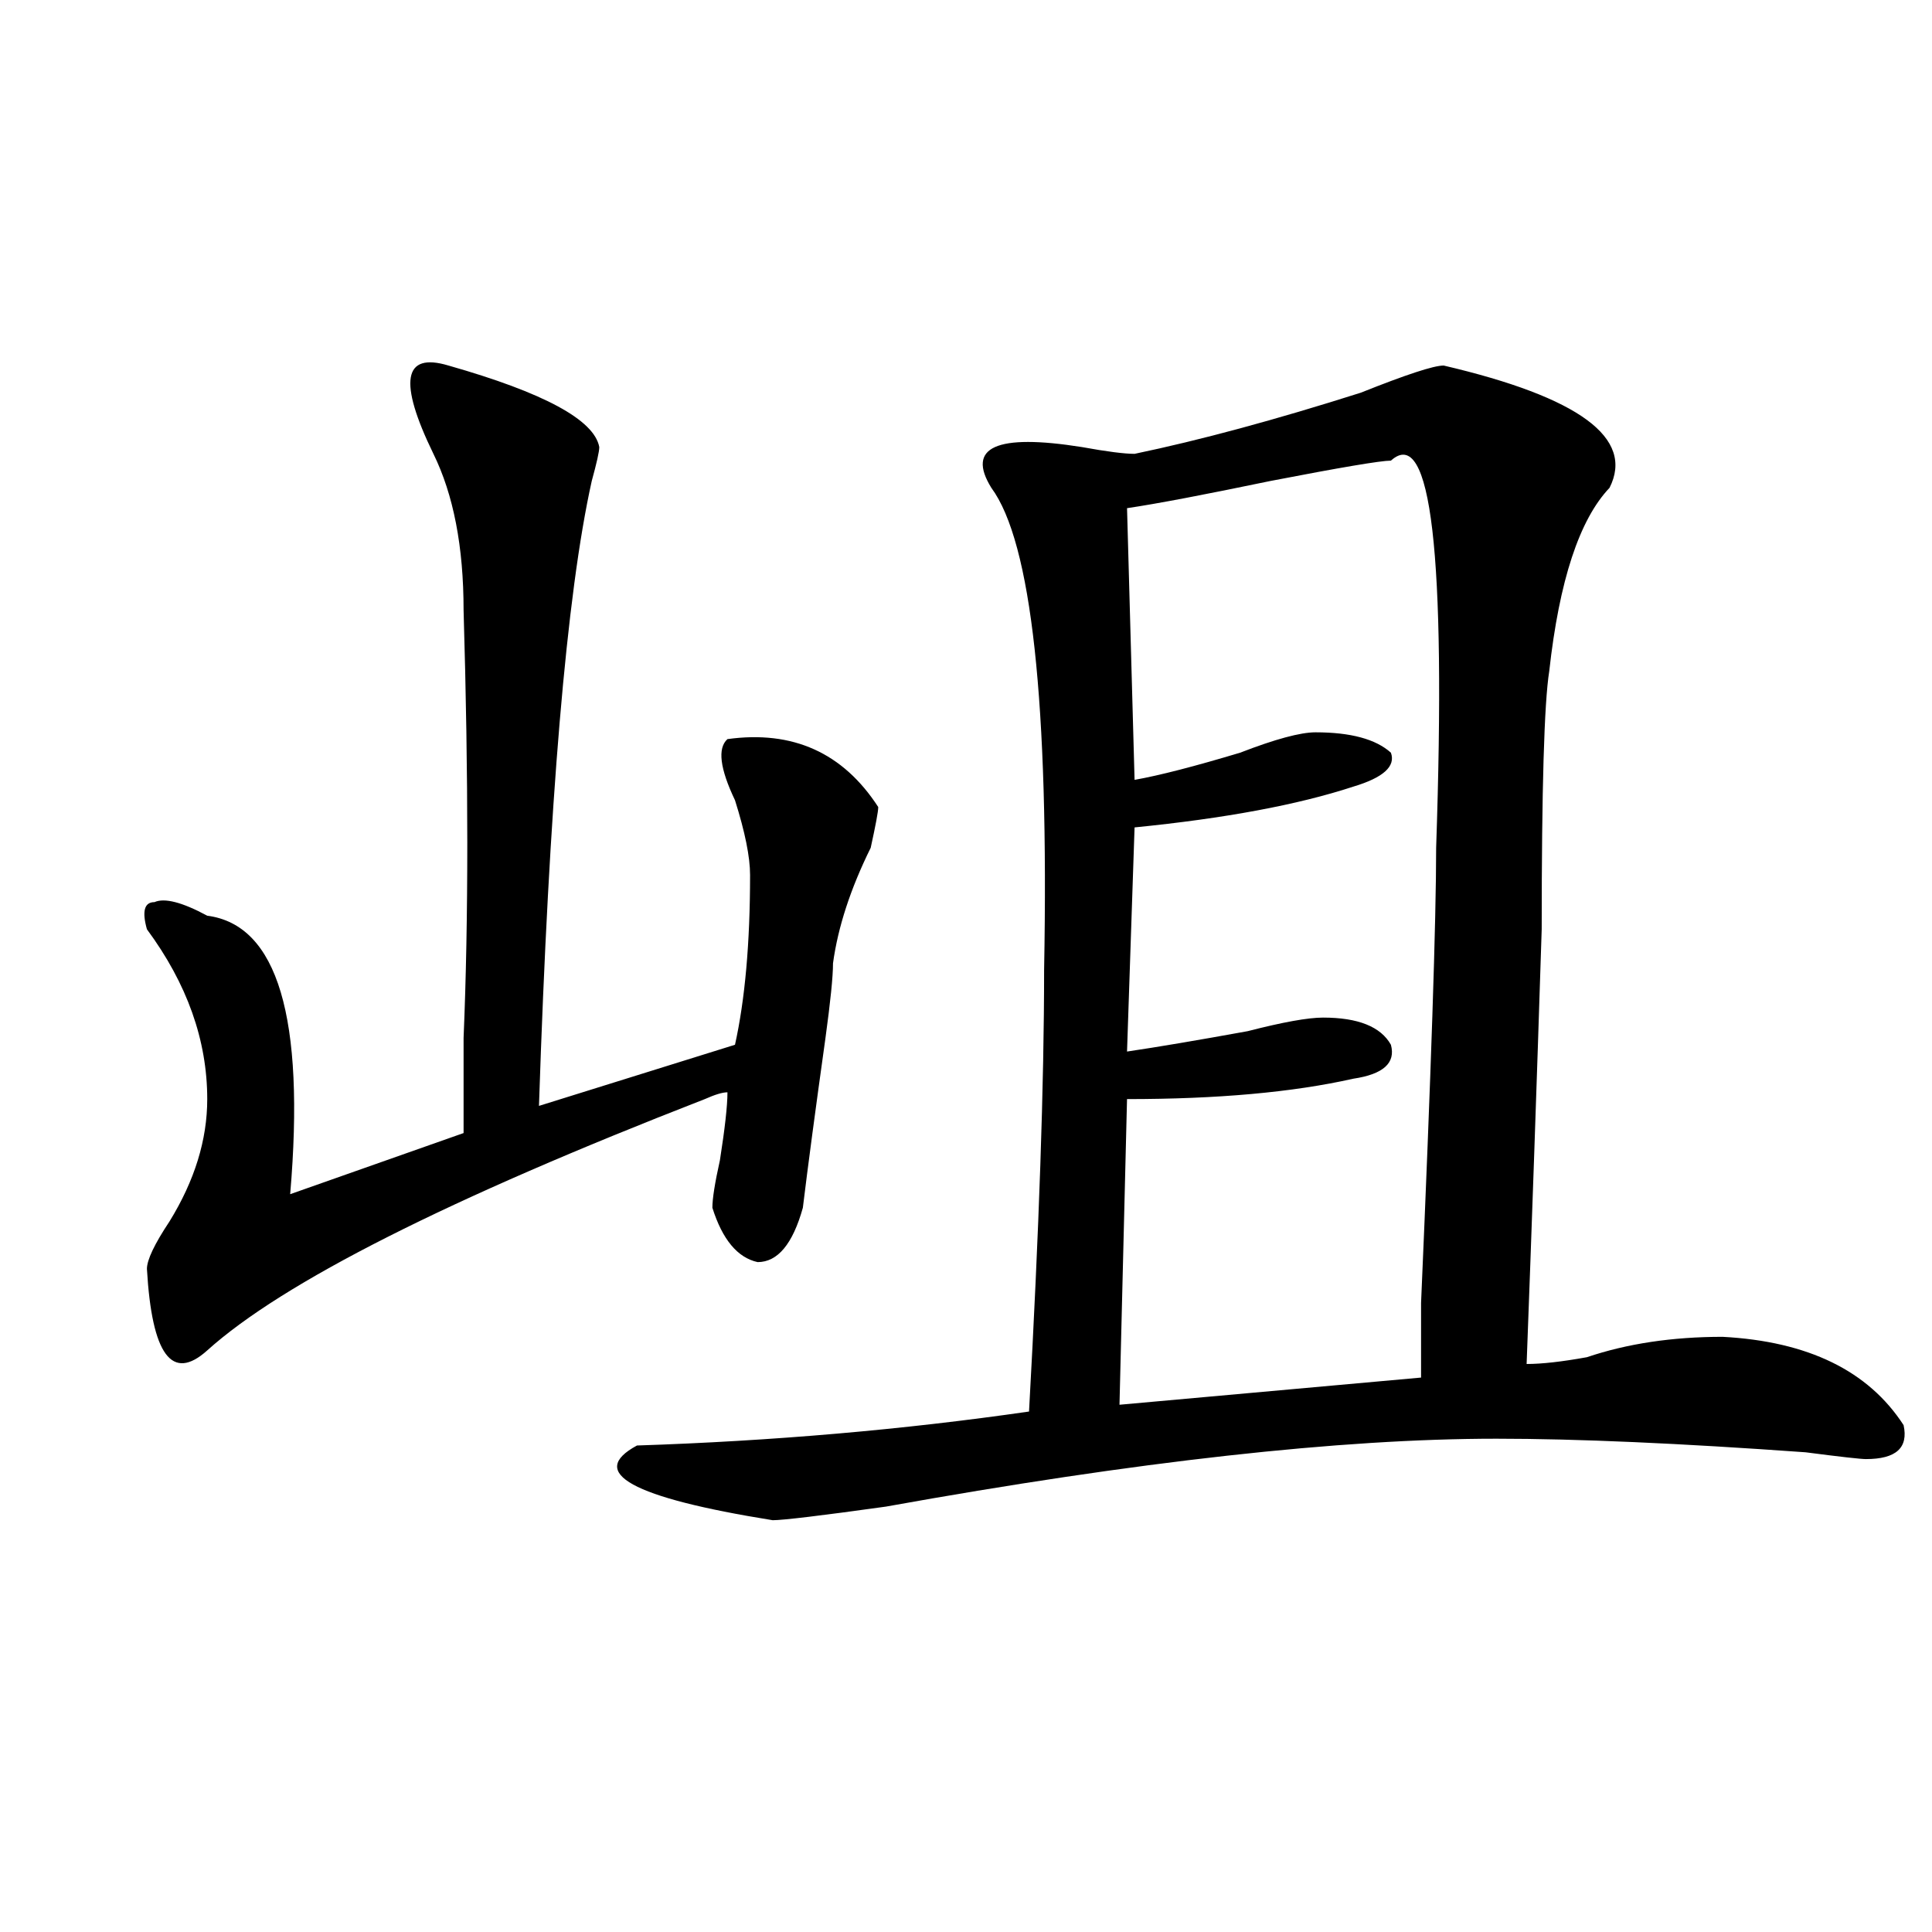 <?xml version="1.0" encoding="utf-8"?>
<!-- Generator: Adobe Illustrator 16.0.0, SVG Export Plug-In . SVG Version: 6.00 Build 0)  -->
<!DOCTYPE svg PUBLIC "-//W3C//DTD SVG 1.1//EN" "http://www.w3.org/Graphics/SVG/1.1/DTD/svg11.dtd">
<svg version="1.1" id="图层_1" xmlns="http://www.w3.org/2000/svg" xmlns:xlink="http://www.w3.org/1999/xlink" x="0px" y="0px"
	 width="1000px" height="1000px" viewBox="0 0 1000 1000" enable-background="new 0 0 1000 1000" xml:space="preserve">
<path d="M232.141,189.203c49.39,14.063,75.425,28.125,78.047,42.188c0,2.362-1.341,8.239-3.902,17.578
	c-13.048,58.612-22.134,166.443-27.316,323.438l101.461-31.641c5.183-23.4,7.805-52.734,7.805-87.891
	c0-9.338-2.622-22.247-7.805-38.672c-7.805-16.369-9.146-26.916-3.902-31.641c33.78-4.669,59.815,7.031,78.047,35.156
	c0,2.362-1.341,9.394-3.902,21.094c-10.427,21.094-16.95,41.034-19.512,59.766c0,7.031-1.341,19.94-3.902,38.672
	c-5.243,37.519-9.146,66.797-11.707,87.891c-5.243,18.787-13.048,28.125-23.414,28.125c-10.427-2.307-18.231-11.7-23.414-28.125
	c0-4.669,1.28-12.854,3.902-24.609c2.562-16.369,3.902-28.125,3.902-35.156c-2.622,0-6.524,1.209-11.707,3.516
	c-132.68,51.581-218.531,94.922-257.555,130.078c-18.231,16.425-28.657,2.362-31.219-42.188c0-4.669,3.902-12.854,11.707-24.609
	c12.987-21.094,19.512-42.188,19.512-63.281c0-30.432-10.427-59.766-31.219-87.891c-2.622-9.338-1.341-14.063,3.902-14.063
	c5.183-2.307,14.269,0,27.316,7.031c36.401,4.725,50.73,52.734,42.926,144.141l89.754-31.641c0-11.7,0-28.125,0-49.219
	c2.562-60.919,2.562-134.747,0-221.484c0-32.794-5.243-59.766-15.609-80.859C206.104,197.442,208.727,182.172,232.141,189.203z
	 M747.25,189.203c70.242,16.425,98.839,37.519,85.852,63.281c-15.609,16.425-26.036,48.065-31.219,94.922
	c-2.622,16.425-3.902,60.975-3.902,133.594c-2.622,82.068-5.243,157.05-7.805,225c7.805,0,18.171-1.153,31.219-3.516
	c20.792-7.031,44.206-10.547,70.242-10.547c44.206,2.362,75.425,17.578,93.656,45.703c2.562,11.756-3.902,17.578-19.512,17.578
	c-2.622,0-13.048-1.153-31.219-3.516c-65.06-4.669-118.411-7.031-159.996-7.031c-80.669,0-186.032,11.756-316.09,35.156
	c-33.841,4.725-53.353,7.031-58.535,7.031c-72.864-11.7-96.278-24.609-70.242-38.672c70.242-2.307,137.862-8.185,202.922-17.578
	c5.183-93.713,7.805-169.903,7.805-228.516c2.562-138.263-6.524-221.484-27.316-249.609c-13.048-21.094,2.562-28.125,46.828-21.094
	c12.987,2.362,22.073,3.516,27.316,3.516c33.78-7.031,72.804-17.578,117.07-31.641C727.738,193.927,742.007,189.203,747.25,189.203z
	 M719.934,238.422c-5.243,0-26.036,3.516-62.438,10.547c-33.841,7.031-58.535,11.755-74.145,14.063l3.902,140.625
	c12.987-2.307,31.219-7.031,54.633-14.063c18.171-7.031,31.219-10.547,39.023-10.547c18.171,0,31.219,3.516,39.023,10.547
	c2.562,7.031-3.902,12.909-19.512,17.578c-28.657,9.394-66.34,16.425-113.168,21.094l-3.902,116.016
	c15.609-2.307,36.401-5.822,62.438-10.547c18.171-4.669,31.219-7.031,39.023-7.031c18.171,0,29.878,4.725,35.121,14.063
	c2.562,9.394-3.902,15.271-19.512,17.578c-31.219,7.031-70.242,10.547-117.07,10.547l-3.902,158.203l156.094-14.063
	c0-9.338,0-22.247,0-38.672c5.183-119.531,7.805-198.028,7.805-235.547C748.53,286.487,740.726,219.69,719.934,238.422z"/>
</svg>
